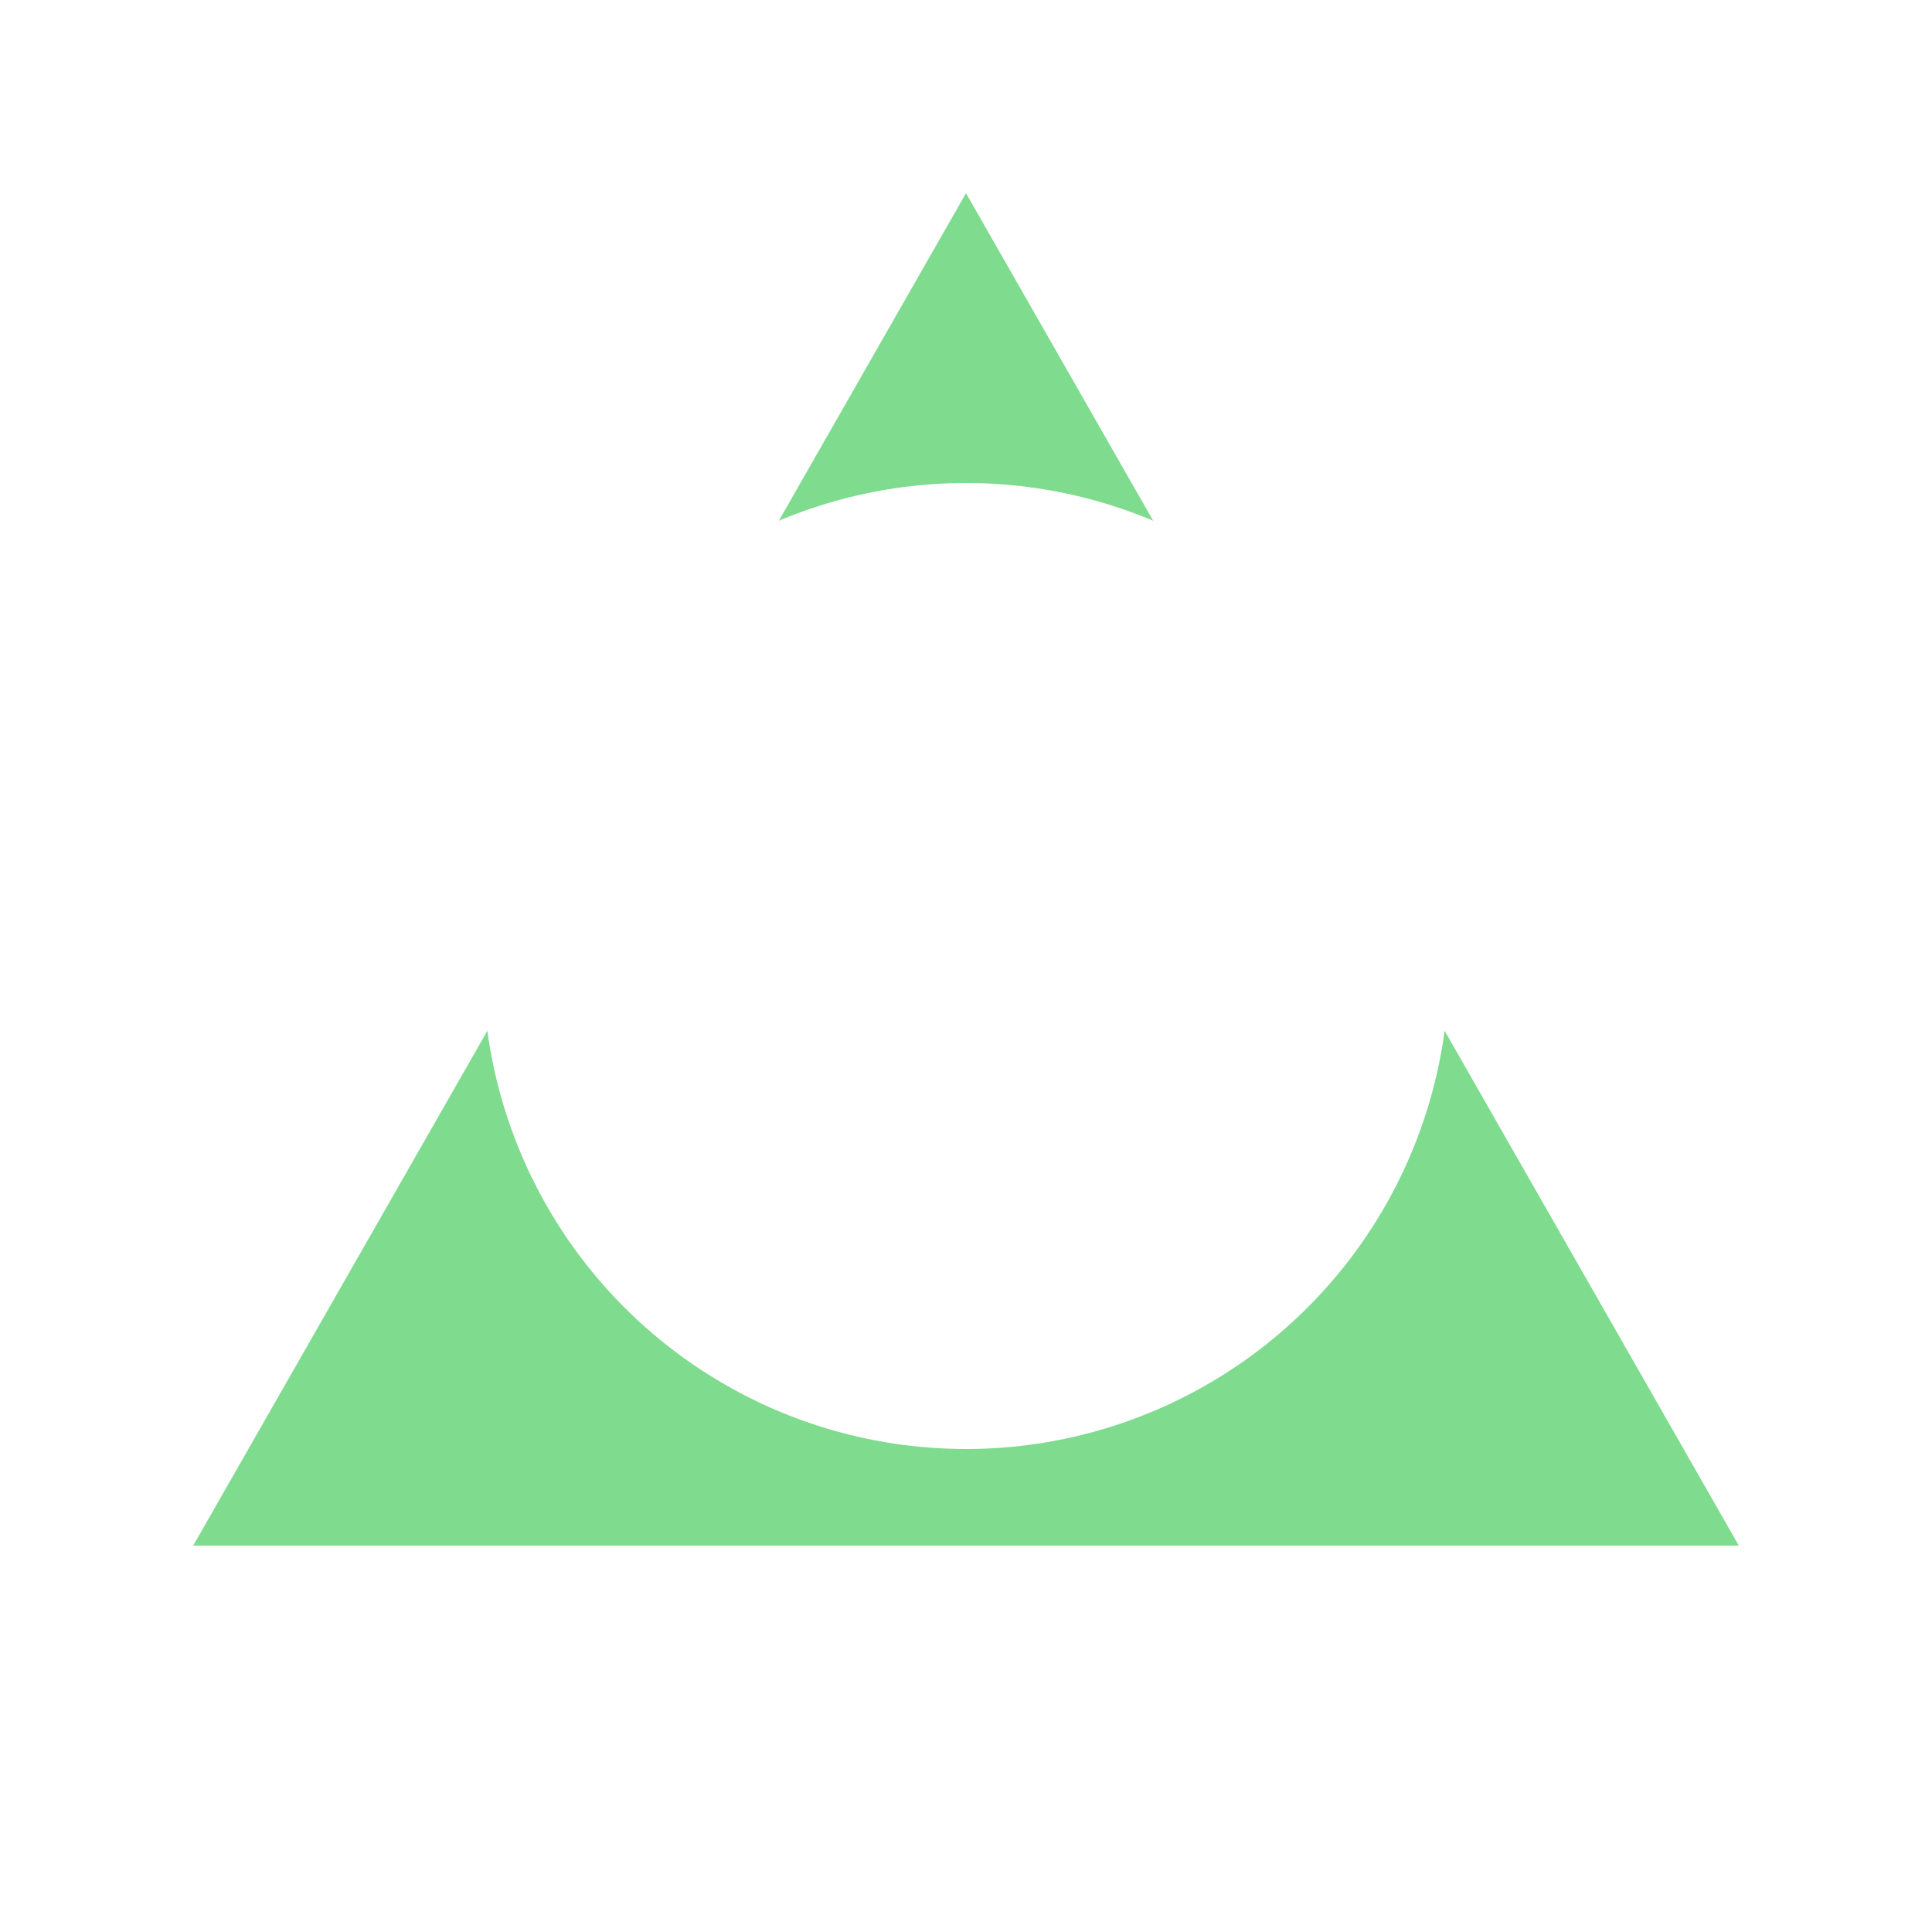 <svg width="200" height="200" viewBox="0 0 200 200" xmlns="http://www.w3.org/2000/svg">

  <path d="M100 20 L180 160 L20 160 Z" fill="#7fdb8e" filter="url(#shadow)"/>
  

  <circle cx="100" cy="100" r="50" fill="white" filter="url(#circleShadow)"/>
  

  <defs>

    <filter id="shadow" x="-10%" y="-10%" width="120%" height="120%">
      <feDropShadow dx="3" dy="3" stdDeviation="3" flood-color="rgba(0,0,0,0.3)"/>
    </filter>
    

    <filter id="circleShadow" x="-20%" y="-20%" width="140%" height="140%">
      <feDropShadow dx="2" dy="2" stdDeviation="2" flood-color="rgba(0,0,0,0.2)"/>
    </filter>
  </defs>
</svg>